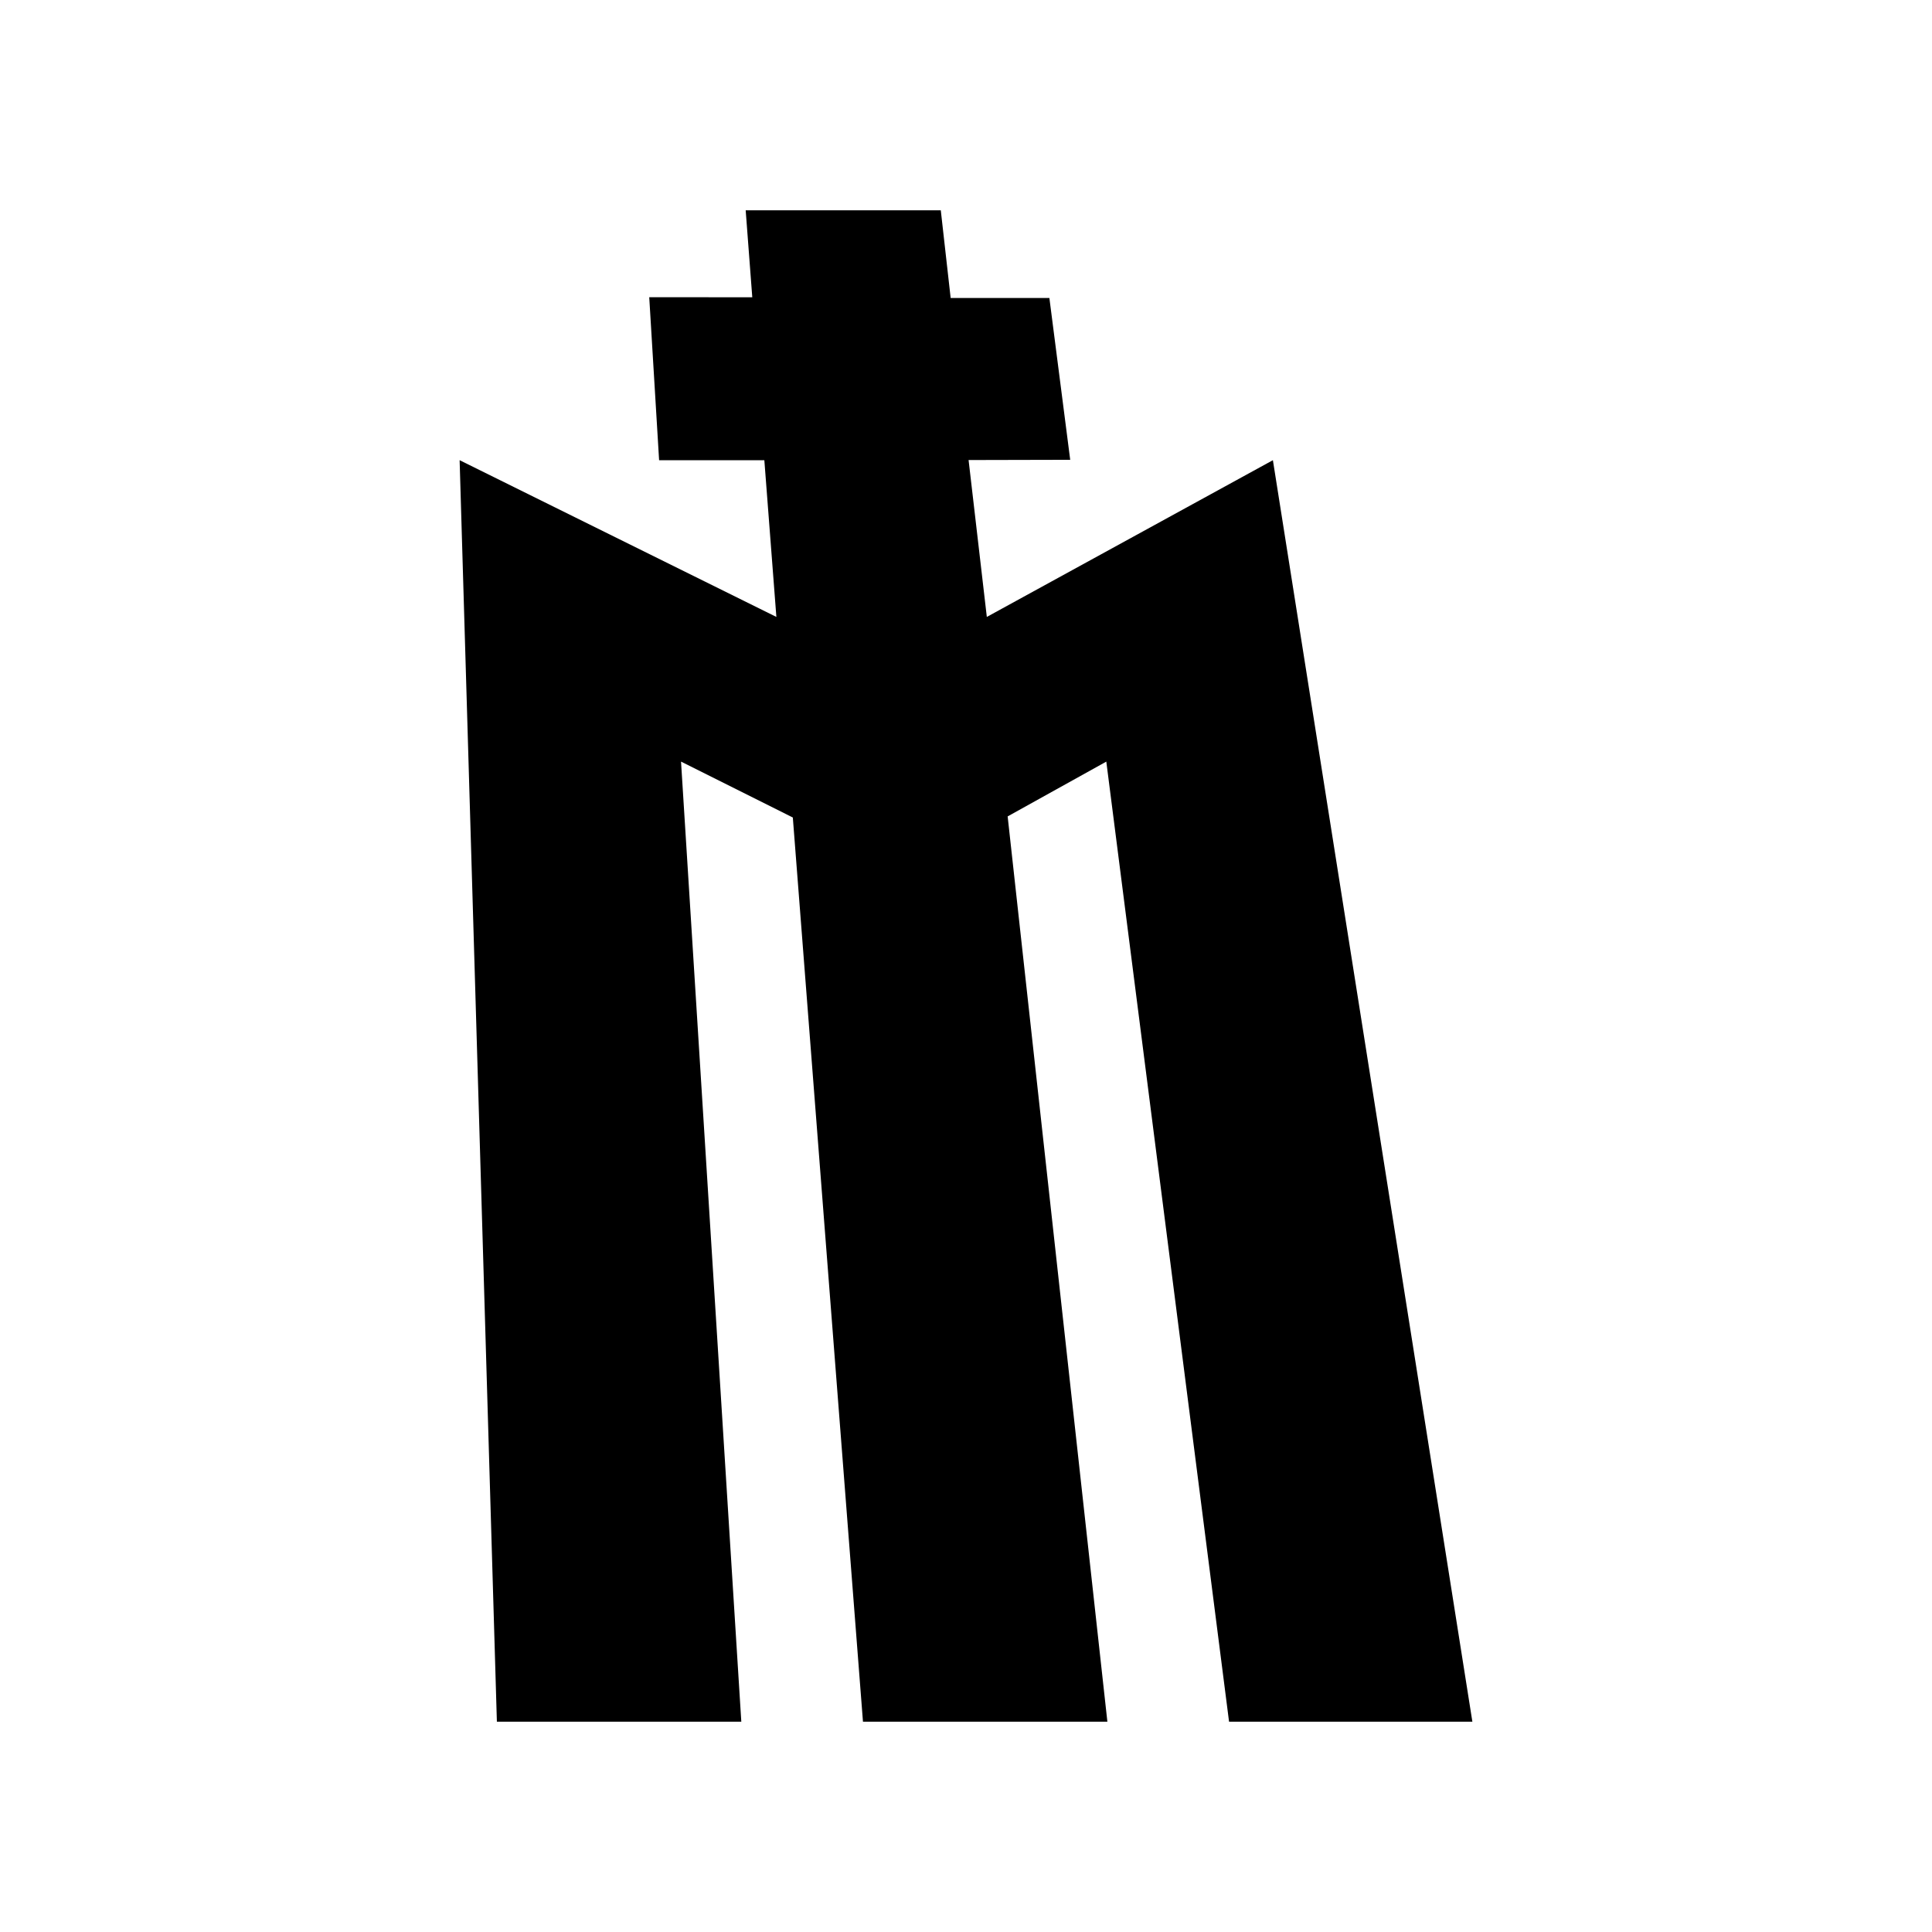 <?xml version="1.0" encoding="utf-8"?>
<!-- Generator: Adobe Illustrator 12.0.0, SVG Export Plug-In . SVG Version: 6.00 Build 51448)  -->
<!DOCTYPE svg PUBLIC "-//W3C//DTD SVG 1.1//EN" "http://www.w3.org/Graphics/SVG/1.1/DTD/svg11.dtd">
<svg  version="1.1" id="Ebene_1" xmlns="http://www.w3.org/2000/svg" xmlns:xlink="http://www.w3.org/1999/xlink" width="140" height="140" viewBox="0 0 140 140"
	 overflow="visible" enable-background="new 0 0 140 140" xml:space="preserve">
<rect fill="#FFFFFF" width="140" height="140"/>
<polygon fill-rule="evenodd" clip-rule="evenodd" points="71.509,44.705 70.187,33.336 77.551,33.319 76.042,21.592 68.888,21.592 
	68.173,15.239 54.035,15.239 54.513,21.542 47.046,21.536 47.761,33.348 55.387,33.348 56.259,44.705 33.306,33.347 36.006,124.762 
	53.718,124.762 49.35,55.189 57.451,59.24 62.534,124.762 80.245,124.762 73.018,59.16 80.167,55.189 89.062,124.762 
	106.694,124.762 92.239,33.347 "/>
</svg>
